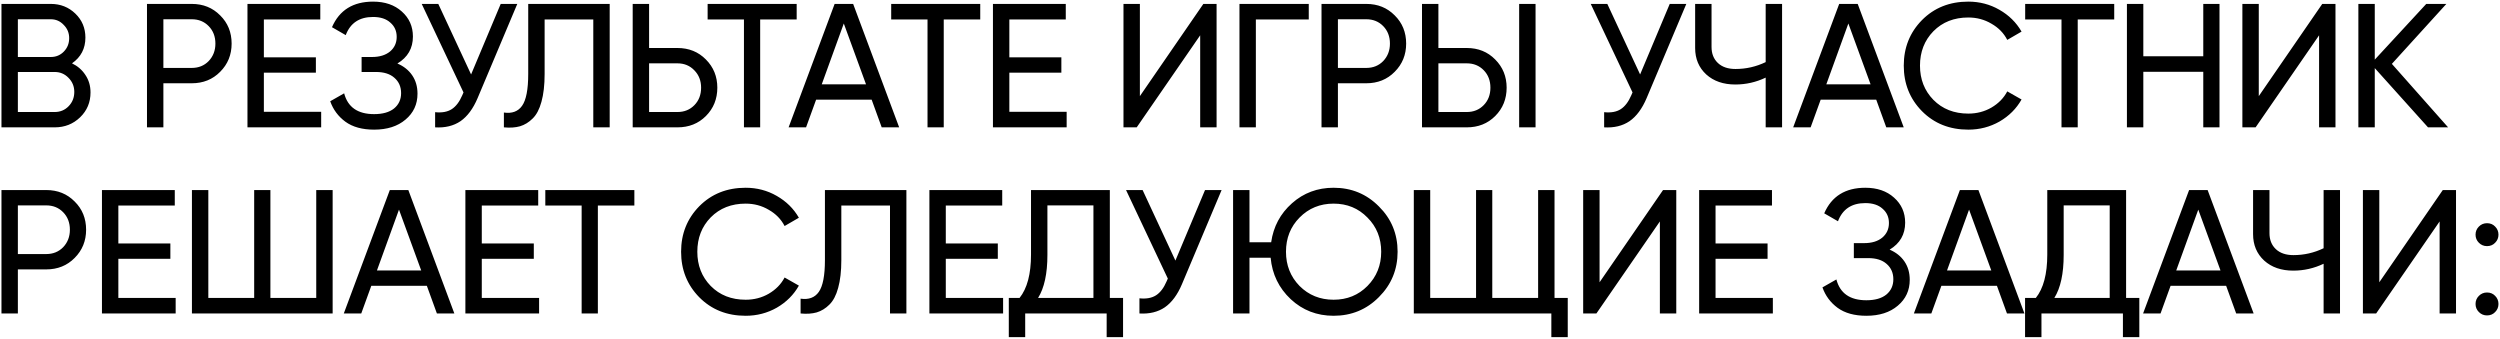 <?xml version="1.0" encoding="UTF-8"?> <svg xmlns="http://www.w3.org/2000/svg" width="1276" height="173" viewBox="0 0 1276 173" fill="none"> <path d="M36.75 32.33C39.63 33.71 41.91 35.69 43.59 38.27C45.33 40.85 46.2 43.82 46.2 47.18C46.2 52.22 44.43 56.45 40.89 59.87C37.35 63.29 33.03 65 27.93 65H0.75V2H25.95C30.87 2 35.04 3.65 38.46 6.95C41.88 10.25 43.59 14.33 43.59 19.19C43.59 24.77 41.31 29.15 36.75 32.33ZM25.95 9.83H9.12V29.09H25.95C28.59 29.09 30.81 28.16 32.61 26.3C34.41 24.44 35.31 22.16 35.31 19.46C35.31 16.82 34.38 14.57 32.52 12.71C30.72 10.79 28.53 9.83 25.95 9.83ZM27.93 57.17C30.75 57.17 33.12 56.18 35.04 54.2C36.96 52.22 37.92 49.79 37.92 46.91C37.92 44.09 36.93 41.69 34.95 39.71C33.03 37.73 30.69 36.74 27.93 36.74H9.12V57.17H27.93ZM97.881 2C103.701 2 108.531 3.95 112.371 7.85C116.271 11.69 118.221 16.49 118.221 22.25C118.221 27.95 116.271 32.75 112.371 36.65C108.531 40.55 103.701 42.5 97.881 42.5H83.391V65H75.021V2H97.881ZM97.881 34.67C101.361 34.67 104.241 33.5 106.521 31.16C108.801 28.76 109.941 25.79 109.941 22.25C109.941 18.65 108.801 15.68 106.521 13.34C104.241 11 101.361 9.83 97.881 9.83H83.391V34.67H97.881ZM134.677 57.08H163.927V65H126.307V2H163.477V9.92H134.677V29.27H161.227V37.1H134.677V57.08ZM202.832 32.42C206.072 33.8 208.592 35.81 210.392 38.45C212.192 41.09 213.092 44.21 213.092 47.81C213.092 53.21 211.052 57.62 206.972 61.04C202.952 64.46 197.612 66.17 190.952 66.17C184.892 66.17 180.002 64.82 176.282 62.12C172.622 59.42 170.042 55.94 168.542 51.68L175.652 47.63C177.512 54.71 182.612 58.25 190.952 58.25C195.332 58.25 198.722 57.29 201.122 55.37C203.522 53.39 204.722 50.78 204.722 47.54C204.722 44.3 203.582 41.69 201.302 39.71C199.082 37.73 195.962 36.74 191.942 36.74H184.562V29.09H189.872C193.712 29.09 196.772 28.16 199.052 26.3C201.332 24.38 202.472 21.89 202.472 18.83C202.472 15.83 201.392 13.4 199.232 11.54C197.132 9.62 194.192 8.66 190.412 8.66C183.452 8.66 178.802 11.75 176.462 17.93L169.442 13.88C173.222 5.18 180.212 0.83 190.412 0.83C196.472 0.83 201.362 2.51 205.082 5.87C208.862 9.23 210.752 13.49 210.752 18.65C210.752 24.65 208.112 29.24 202.832 32.42ZM255.565 2H264.025L243.775 50.06C241.495 55.46 238.585 59.39 235.045 61.85C231.505 64.25 227.185 65.3 222.085 65V57.26C225.565 57.62 228.385 57.11 230.545 55.73C232.705 54.35 234.505 51.98 235.945 48.62L236.575 47.18L215.245 2H223.705L240.445 38L255.565 2ZM257.185 65V57.44C261.325 58.04 264.415 56.9 266.455 54.02C268.555 51.08 269.605 45.65 269.605 37.73V2H311.185V65H302.815V9.92H277.975V37.73C277.975 43.37 277.435 48.11 276.355 51.95C275.335 55.73 273.835 58.58 271.855 60.5C269.935 62.42 267.775 63.74 265.375 64.46C263.035 65.12 260.305 65.3 257.185 65ZM345.785 24.5C351.605 24.5 356.435 26.45 360.275 30.35C364.175 34.25 366.125 39.05 366.125 44.75C366.125 50.51 364.175 55.34 360.275 59.24C356.435 63.08 351.605 65 345.785 65H322.925V2H331.295V24.5H345.785ZM345.785 57.17C349.265 57.17 352.145 56 354.425 53.66C356.705 51.32 357.845 48.35 357.845 44.75C357.845 41.21 356.705 38.27 354.425 35.93C352.145 33.53 349.265 32.33 345.785 32.33H331.295V57.17H345.785ZM406.621 2V9.92H387.991V65H379.711V9.92H361.171V2H406.621ZM450.024 65L444.894 50.87H416.544L411.414 65H402.504L425.994 2H435.444L458.934 65H450.024ZM419.424 43.04H442.014L430.674 11.99L419.424 43.04ZM500.316 2V9.92H481.686V65H473.406V9.92H454.866V2H500.316ZM515.17 57.08H544.42V65H506.8V2H543.97V9.92H515.17V29.27H541.72V37.1H515.17V57.08ZM612.574 65V18.02L580.174 65H573.424V2H581.794V49.07L614.194 2H620.944V65H612.574ZM667.99 2V9.92H640.99V65H632.62V2H667.99ZM697.362 2C703.182 2 708.012 3.95 711.852 7.85C715.752 11.69 717.702 16.49 717.702 22.25C717.702 27.95 715.752 32.75 711.852 36.65C708.012 40.55 703.182 42.5 697.362 42.5H682.872V65H674.502V2H697.362ZM697.362 34.67C700.842 34.67 703.722 33.5 706.002 31.16C708.282 28.76 709.422 25.79 709.422 22.25C709.422 18.65 708.282 15.68 706.002 13.34C703.722 11 700.842 9.83 697.362 9.83H682.872V34.67H697.362ZM725.788 65V2H734.158V24.5H748.648C754.468 24.5 759.298 26.45 763.138 30.35C767.038 34.25 768.988 39.05 768.988 44.75C768.988 50.51 767.038 55.34 763.138 59.24C759.298 63.08 754.468 65 748.648 65H725.788ZM775.378 65V2H783.748V65H775.378ZM734.158 57.17H748.648C752.128 57.17 755.008 56 757.288 53.66C759.568 51.32 760.708 48.35 760.708 44.75C760.708 41.15 759.568 38.18 757.288 35.84C755.008 33.5 752.128 32.33 748.648 32.33H734.158V57.17ZM852.233 2H860.693L840.443 50.06C838.163 55.46 835.253 59.39 831.713 61.85C828.173 64.25 823.853 65.3 818.753 65V57.26C822.233 57.62 825.053 57.11 827.213 55.73C829.373 54.35 831.173 51.98 832.613 48.62L833.243 47.18L811.913 2H820.373L837.113 38L852.233 2ZM901.2 2H909.57V65H901.2V39.62C896.28 41.96 891.12 43.13 885.72 43.13C879.6 43.13 874.65 41.42 870.87 38C867.09 34.52 865.2 30.02 865.2 24.5V2H873.57V23.96C873.57 27.38 874.65 30.11 876.81 32.15C878.97 34.19 881.97 35.21 885.81 35.21C891.21 35.21 896.34 34.04 901.2 31.7V2ZM962.754 65L957.624 50.87H929.274L924.144 65H915.234L938.724 2H948.174L971.664 65H962.754ZM932.154 43.04H954.744L943.404 11.99L932.154 43.04ZM1004.62 66.17C995.081 66.17 987.191 63.02 980.951 56.72C974.771 50.42 971.681 42.68 971.681 33.5C971.681 24.32 974.771 16.58 980.951 10.28C987.191 3.98 995.081 0.83 1004.62 0.83C1010.38 0.83 1015.66 2.21 1020.46 4.97C1025.32 7.73 1029.1 11.45 1031.8 16.13L1024.51 20.36C1022.71 16.88 1020.01 14.12 1016.41 12.08C1012.87 9.98 1008.94 8.93 1004.62 8.93C997.361 8.93 991.421 11.27 986.801 15.95C982.241 20.63 979.961 26.48 979.961 33.5C979.961 40.46 982.241 46.28 986.801 50.96C991.421 55.64 997.361 57.98 1004.62 57.98C1008.94 57.98 1012.87 56.96 1016.41 54.92C1020.01 52.82 1022.71 50.06 1024.51 46.64L1031.8 50.78C1029.16 55.46 1025.41 59.21 1020.55 62.03C1015.69 64.79 1010.38 66.17 1004.62 66.17ZM1079.1 2V9.92H1060.47V65H1052.19V9.92H1033.65V2H1079.1ZM1124.55 2H1132.83V65H1124.55V36.65H1093.95V65H1085.58V2H1093.95V28.73H1124.55V2ZM1183.66 65V18.02L1151.26 65H1144.51V2H1152.88V49.07L1185.28 2H1192.03V65H1183.66ZM1249.52 65H1239.26L1212.08 34.76V65H1203.71V2H1212.08V30.44L1238.36 2H1248.62L1220.81 32.6L1249.52 65ZM23.61 97C29.43 97 34.26 98.95 38.1 102.85C42 106.69 43.95 111.49 43.95 117.25C43.95 122.95 42 127.75 38.1 131.65C34.26 135.55 29.43 137.5 23.61 137.5H9.12V160H0.75V97H23.61ZM23.61 129.67C27.09 129.67 29.97 128.5 32.25 126.16C34.53 123.76 35.67 120.79 35.67 117.25C35.67 113.65 34.53 110.68 32.25 108.34C29.97 106 27.09 104.83 23.61 104.83H9.12V129.67H23.61ZM60.406 152.08H89.656V160H52.036V97H89.206V104.92H60.406V124.27H86.956V132.1H60.406V152.08ZM161.411 97H169.781V160H97.96V97H106.331V152.08H129.731V97H138.011V152.08H161.411V97ZM222.992 160L217.862 145.87H189.512L184.382 160H175.472L198.962 97H208.412L231.902 160H222.992ZM192.392 138.04H214.982L203.642 106.99L192.392 138.04ZM245.904 152.08H275.154V160H237.534V97H274.704V104.92H245.904V124.27H272.454V132.1H245.904V152.08ZM323.779 97V104.92H305.149V160H296.869V104.92H278.329V97H323.779ZM380.572 161.17C371.032 161.17 363.142 158.02 356.902 151.72C350.722 145.42 347.632 137.68 347.632 128.5C347.632 119.32 350.722 111.58 356.902 105.28C363.142 98.98 371.032 95.83 380.572 95.83C386.332 95.83 391.612 97.21 396.412 99.97C401.272 102.73 405.052 106.45 407.752 111.13L400.462 115.36C398.662 111.88 395.962 109.12 392.362 107.08C388.822 104.98 384.892 103.93 380.572 103.93C373.312 103.93 367.372 106.27 362.752 110.95C358.192 115.63 355.912 121.48 355.912 128.5C355.912 135.46 358.192 141.28 362.752 145.96C367.372 150.64 373.312 152.98 380.572 152.98C384.892 152.98 388.822 151.96 392.362 149.92C395.962 147.82 398.662 145.06 400.462 141.64L407.752 145.78C405.112 150.46 401.362 154.21 396.502 157.03C391.642 159.79 386.332 161.17 380.572 161.17ZM408.624 160V152.44C412.764 153.04 415.854 151.9 417.894 149.02C419.994 146.08 421.044 140.65 421.044 132.73V97H462.624V160H454.254V104.92H429.414V132.73C429.414 138.37 428.874 143.11 427.794 146.95C426.774 150.73 425.274 153.58 423.294 155.5C421.374 157.42 419.214 158.74 416.814 159.46C414.474 160.12 411.744 160.3 408.624 160ZM482.734 152.08H511.984V160H474.364V97H511.534V104.92H482.734V124.27H509.284V132.1H482.734V152.08ZM566.459 152.08H573.209V172.06H564.839V160H523.259V172.06H514.889V152.08H520.379C524.279 147.22 526.229 139.84 526.229 129.94V97H566.459V152.08ZM529.829 152.08H558.089V104.83H534.599V130.12C534.599 139.66 533.009 146.98 529.829 152.08ZM615.048 97H623.508L603.258 145.06C600.978 150.46 598.068 154.39 594.528 156.85C590.988 159.25 586.668 160.3 581.568 160V152.26C585.048 152.62 587.868 152.11 590.028 150.73C592.188 149.35 593.988 146.98 595.428 143.62L596.058 142.18L574.728 97H583.188L599.928 133L615.048 97ZM680.665 95.83C689.785 95.83 697.495 99.01 703.795 105.37C710.155 111.67 713.335 119.38 713.335 128.5C713.335 137.56 710.155 145.27 703.795 151.63C697.495 157.99 689.785 161.17 680.665 161.17C672.145 161.17 664.855 158.35 658.795 152.71C652.735 147.01 649.315 139.96 648.535 131.56H637.735V160H629.365V97H637.735V123.64H648.805C649.945 115.66 653.485 109.03 659.425 103.75C665.365 98.47 672.445 95.83 680.665 95.83ZM663.295 145.96C667.975 150.64 673.765 152.98 680.665 152.98C687.565 152.98 693.325 150.64 697.945 145.96C702.625 141.22 704.965 135.4 704.965 128.5C704.965 121.54 702.625 115.72 697.945 111.04C693.325 106.3 687.565 103.93 680.665 103.93C673.765 103.93 667.975 106.3 663.295 111.04C658.675 115.72 656.365 121.54 656.365 128.5C656.365 135.4 658.675 141.22 663.295 145.96ZM793.428 152.08H800.178V172.06H791.808V160H721.608V97H729.978V152.08H753.378V97H761.658V152.08H785.058V97H793.428V152.08ZM847.2 160V113.02L814.8 160H808.05V97H816.42V144.07L848.82 97H855.57V160H847.2ZM875.616 152.08H904.866V160H867.246V97H904.416V104.92H875.616V124.27H902.166V132.1H875.616V152.08ZM964.471 127.42C967.711 128.8 970.231 130.81 972.031 133.45C973.831 136.09 974.731 139.21 974.731 142.81C974.731 148.21 972.691 152.62 968.611 156.04C964.591 159.46 959.251 161.17 952.591 161.17C946.531 161.17 941.641 159.82 937.921 157.12C934.261 154.42 931.681 150.94 930.181 146.68L937.291 142.63C939.151 149.71 944.251 153.25 952.591 153.25C956.971 153.25 960.361 152.29 962.761 150.37C965.161 148.39 966.361 145.78 966.361 142.54C966.361 139.3 965.221 136.69 962.941 134.71C960.721 132.73 957.601 131.74 953.581 131.74H946.201V124.09H951.511C955.351 124.09 958.411 123.16 960.691 121.3C962.971 119.38 964.111 116.89 964.111 113.83C964.111 110.83 963.031 108.4 960.871 106.54C958.771 104.62 955.831 103.66 952.051 103.66C945.091 103.66 940.441 106.75 938.101 112.93L931.081 108.88C934.861 100.18 941.851 95.83 952.051 95.83C958.111 95.83 963.001 97.51 966.721 100.87C970.501 104.23 972.391 108.49 972.391 113.65C972.391 119.65 969.751 124.24 964.471 127.42ZM1024.36 160L1019.23 145.87H990.881L985.751 160H976.841L1000.33 97H1009.78L1033.27 160H1024.36ZM993.761 138.04H1016.35L1005.01 106.99L993.761 138.04ZM1085.16 152.08H1091.91V172.06H1083.54V160H1041.96V172.06H1033.59V152.08H1039.08C1042.98 147.22 1044.93 139.84 1044.93 129.94V97H1085.16V152.08ZM1048.53 152.08H1076.79V104.83H1053.3V130.12C1053.3 139.66 1051.71 146.98 1048.53 152.08ZM1141.35 160L1136.22 145.87H1107.87L1102.74 160H1093.83L1117.32 97H1126.77L1150.26 160H1141.35ZM1110.75 138.04H1133.34L1122 106.99L1110.75 138.04ZM1185.97 97H1194.34V160H1185.97V134.62C1181.05 136.96 1175.89 138.13 1170.49 138.13C1164.37 138.13 1159.42 136.42 1155.64 133C1151.86 129.52 1149.97 125.02 1149.97 119.5V97H1158.34V118.96C1158.34 122.38 1159.42 125.11 1161.58 127.15C1163.74 129.19 1166.74 130.21 1170.58 130.21C1175.98 130.21 1181.11 129.04 1185.97 126.7V97ZM1245.18 160V113.02L1212.78 160H1206.03V97H1214.4V144.07L1246.8 97H1253.55V160H1245.18ZM1269.37 125.62C1267.75 125.62 1266.37 125.05 1265.23 123.91C1264.09 122.77 1263.52 121.39 1263.52 119.77C1263.52 118.15 1264.09 116.77 1265.23 115.63C1266.37 114.49 1267.75 113.92 1269.37 113.92C1271.05 113.92 1272.43 114.49 1273.51 115.63C1274.65 116.77 1275.22 118.15 1275.22 119.77C1275.22 121.39 1274.65 122.77 1273.51 123.91C1272.43 125.05 1271.05 125.62 1269.37 125.62ZM1269.37 160.99C1267.75 160.99 1266.37 160.42 1265.23 159.28C1264.09 158.14 1263.52 156.76 1263.52 155.14C1263.52 153.52 1264.09 152.14 1265.23 151C1266.37 149.86 1267.75 149.29 1269.37 149.29C1271.05 149.29 1272.43 149.86 1273.51 151C1274.65 152.14 1275.22 153.52 1275.22 155.14C1275.22 156.76 1274.65 158.14 1273.51 159.28C1272.43 160.42 1271.05 160.99 1269.37 160.99Z" fill="black"></path> </svg> 